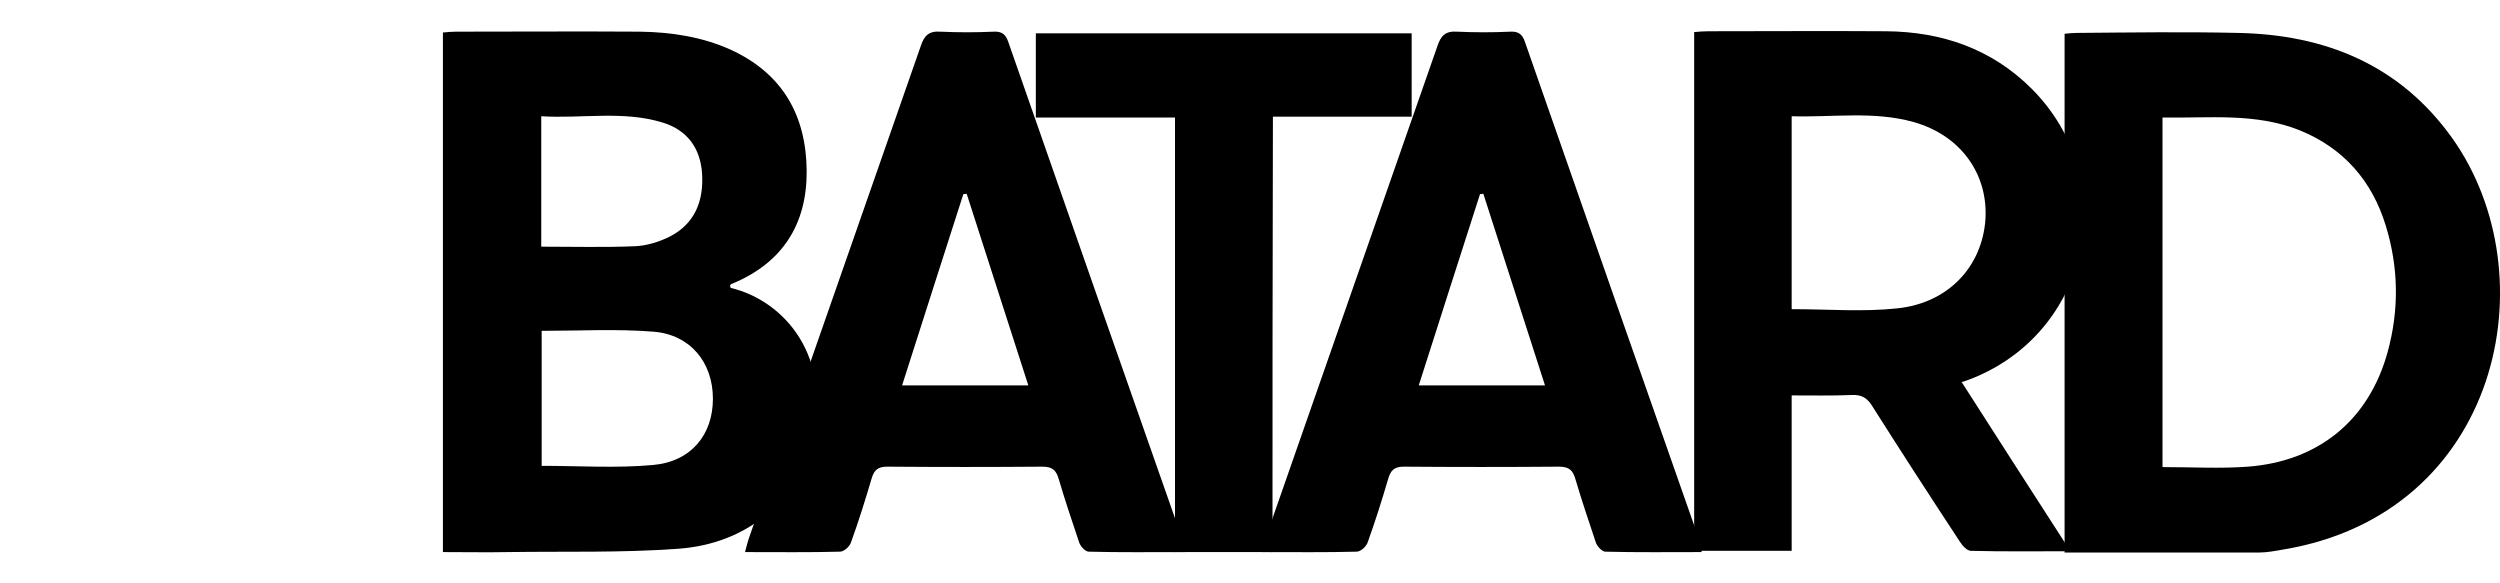 <?xml version="1.0" encoding="utf-8"?>
<!-- Generator: Adobe Illustrator 27.9.4, SVG Export Plug-In . SVG Version: 9.03 Build 54784)  -->
<svg version="1.1" id="a" xmlns="http://www.w3.org/2000/svg" xmlns:xlink="http://www.w3.org/1999/xlink" x="0px" y="0px"
	 width="600px" height="140px" viewBox="0 0 600 140" style="enable-background:new 0 0 600 140;" xml:space="preserve">
<g>
	<path d="M305.4,132.5c-8,0-15.5,0-23.4,0c0-34.6,0-69.2,0-104.3c-11.3,0-22.3,0-33.4,0c0-6.9,0-13.4,0-20.2c29.9,0,59.9,0,90.2,0
		c0,6.5,0,13,0,20c-11,0-22,0-33.3,0C305.4,63.1,305.4,97.7,305.4,132.5z"/>
	<path d="M175.4,69.1c-0.1,0-0.1-0.4-0.2-0.6c0.2-0.2,0.3-0.4,0.5-0.4c12.1-5,18-14.3,17.9-27.1c-0.1-13.3-5.8-23.4-18.3-29.1
		c-6.9-3.1-14.3-4.2-21.8-4.3c-14.7-0.1-29.3,0-44,0c-1,0-2.1,0.1-3.2,0.2c0,41.6,0,82.9,0,124.7c5.4,0,10.6,0.1,15.7,0
		c13.6-0.2,27.2,0.2,40.8-0.8c16.5-1.2,28.3-11.3,32-25.8C200,85.7,188.3,72.2,175.4,69.1z M129.9,27.9c9.8,0.6,19.6-1.4,29.1,1.5
		c5.9,1.8,9.1,6.1,9.5,12.3c0.4,6.5-1.7,12-7.8,15.1c-2.6,1.3-5.6,2.2-8.4,2.3c-7.3,0.3-14.6,0.1-22.4,0.1
		C129.9,48.8,129.9,38.7,129.9,27.9z M156.7,111.6c-8.8,0.8-17.7,0.2-26.7,0.2c0-10.7,0-21.4,0-32.4c9.1,0,18-0.5,26.8,0.2
		c8.9,0.7,14.3,7.4,14.3,16.1C171.1,104.3,165.9,110.8,156.7,111.6z"/>
	<path d="M588.5,33.1C575.9,15.5,558,8.3,537.1,7.9c-12.9-0.3-25.8-0.1-38.7,0c-0.9,0-1.8,0.1-2.9,0.2c0,41.5,0,82.9,0,124.5
		c15.9,0,31.4,0,46.8,0c1.9,0,3.8-0.4,5.6-0.7C600,123.3,612,66.1,588.5,33.1z M573,84.6c-4.5,16.2-16.5,26.1-33.5,27.4
		c-6.7,0.5-13.4,0.1-20.5,0.1c0-28,0-55.7,0-83.9c11.2,0.2,22.3-1.2,33,3.1c10.5,4.3,17.3,12.1,20.6,22.9
		C575.7,64.3,575.8,74.5,573,84.6z"/>
	<path d="M474.1,90.5c28-11.8,35-47.7,13.5-69.2c-9.6-9.6-21.6-13.7-35-13.8c-14.2-0.1-28.4,0-42.6,0c-1.1,0-2.3,0.1-3.4,0.2
		c0,41.7,0,83.1,0,124.5c7.8,0,15.4,0,23.4,0c0-12.5,0-24.7,0-37.3c5.1,0,9.8,0.1,14.5-0.1c2.3-0.1,3.6,0.7,4.8,2.6
		c6.9,10.9,13.9,21.7,21,32.5c0.6,1,1.8,2.3,2.7,2.3c7.7,0.2,15.5,0.1,23.9,0.1c-8.9-13.8-17.4-27-26.1-40.6
		C472.2,91.3,473.1,90.9,474.1,90.5z M455.4,74c-8.3,0.9-16.7,0.2-25.4,0.2c0-15.5,0-30.6,0-46.3c9.9,0.3,19.7-1.3,29.3,1.4
		c11.3,3.2,17.9,12.5,17.2,23.4C475.7,63.9,467.7,72.7,455.4,74z"/>
	<g>
		<path d="M283.9,129.8C269.9,89.9,255.9,50,242,10.1c-0.6-1.8-1.5-2.6-3.5-2.5c-4.3,0.2-8.5,0.2-12.8,0c-2.8-0.2-3.9,1-4.7,3.4
			c-13.7,39.3-27.4,78.5-41.1,117.7c-0.4,1.1-0.7,2.3-1.1,3.8c7.9,0,15.4,0.1,22.8-0.1c1,0,2.4-1.3,2.7-2.4c1.8-5,3.4-10.1,4.9-15.2
			c0.6-2,1.5-2.8,3.7-2.8c12.4,0.1,24.8,0.1,37.3,0c2.4,0,3.3,0.9,3.9,3c1.5,5.1,3.2,10.1,4.9,15.2c0.3,0.9,1.4,2.1,2.2,2.2
			c7.7,0.2,15.3,0.1,23.2,0.1C284.2,131.4,284.1,130.5,283.9,129.8z M216.5,92.5c4.9-15.4,9.8-30.6,14.7-45.9c0.3,0,0.6-0.1,0.8-0.1
			c4.9,15.2,9.8,30.4,14.8,46C236.6,92.5,226.8,92.5,216.5,92.5z"/>
		<path d="M407.9,129.8C393.9,89.9,379.9,50,366,10.1c-0.6-1.8-1.5-2.6-3.5-2.5c-4.3,0.2-8.5,0.2-12.8,0c-2.8-0.2-3.9,1-4.7,3.4
			c-13.7,39.3-27.4,78.5-41.1,117.7c-0.4,1.1-0.7,2.3-1.1,3.8c7.9,0,15.4,0.1,22.8-0.1c1,0,2.4-1.3,2.7-2.4c1.8-5,3.4-10.1,4.9-15.2
			c0.6-2,1.5-2.8,3.7-2.8c12.4,0.1,24.8,0.1,37.3,0c2.4,0,3.3,0.9,3.9,3c1.5,5.1,3.2,10.1,4.9,15.2c0.3,0.9,1.4,2.1,2.2,2.2
			c7.7,0.2,15.3,0.1,23.2,0.1C408.2,131.4,408.1,130.5,407.9,129.8z M340.5,92.5c4.9-15.4,9.8-30.6,14.7-45.9c0.3,0,0.6-0.1,0.8-0.1
			c4.9,15.2,9.8,30.4,14.8,46C360.5,92.5,350.8,92.5,340.5,92.5z"/>
	</g>
</g>
</svg>
